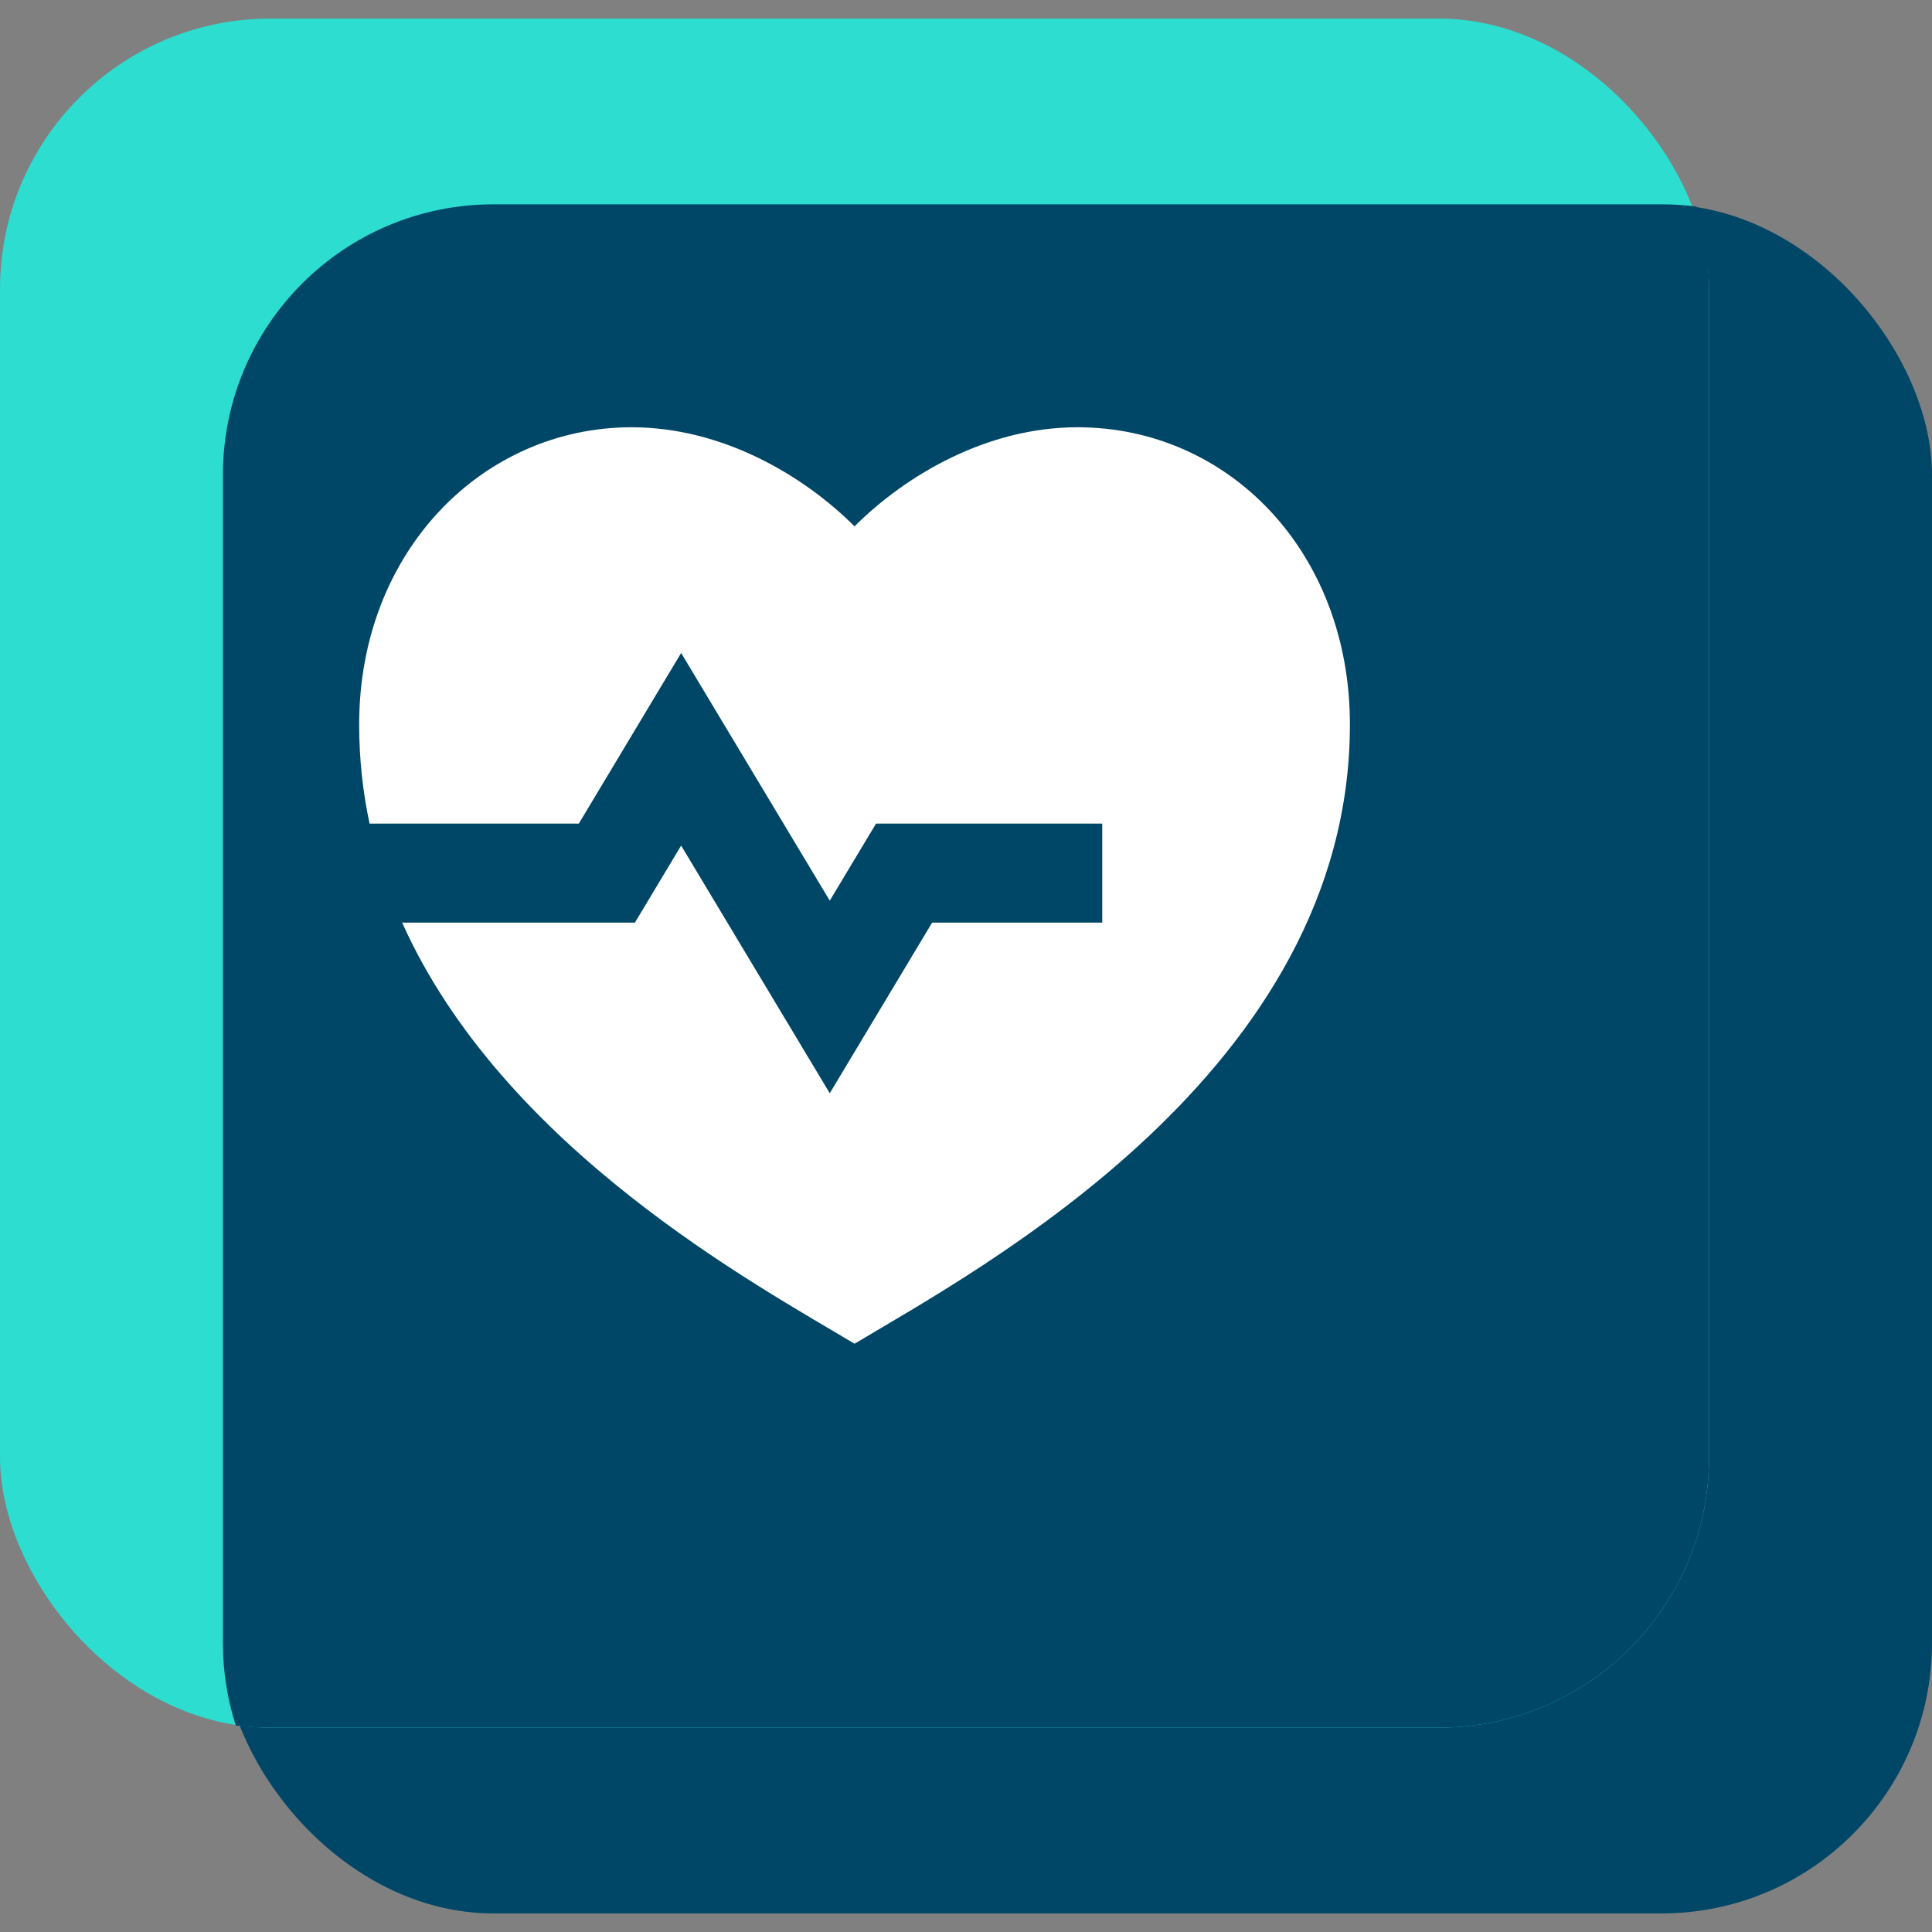 <svg width="52" height="52" viewBox="0 0 52 52" fill="none" xmlns="http://www.w3.org/2000/svg">
<rect x="0" y="0" width="52" height="52" fill="#808080" stroke="none"/>
<rect x="6" y="5.5" width="46" height="46" rx="7.279" fill="#004767"/>
<rect y="0.5" width="46" height="46" rx="7.279" fill="#2CDDD0"/>
<g style="mix-blend-mode:hard-light">
<path fill-rule="evenodd" clip-rule="evenodd" d="M45.655 5.559C45.879 6.259 46 7.005 46 7.779V39.221C46 43.241 42.741 46.5 38.721 46.5H7.279C6.963 46.5 6.651 46.48 6.345 46.441C6.121 45.741 6 44.995 6 44.221V12.779C6 8.759 9.259 5.5 13.279 5.5H44.721C45.037 5.5 45.349 5.52 45.655 5.559Z" fill="#004767"/>
</g>
<path d="M29 11.5C33.051 11.5 36.333 14.833 36.333 19.5C36.333 28.833 26.333 34.167 23 36.167C20.363 34.584 13.555 30.917 10.824 24.833H17.088L18.333 22.759L22.333 29.425L25.088 24.833H29.667V22.167H23.579L22.333 24.241L18.333 17.575L15.579 22.167H9.947C9.765 21.317 9.667 20.428 9.667 19.5C9.667 14.833 13 11.5 17 11.5C19.48 11.5 21.667 12.833 23 14.167C24.333 12.833 26.52 11.5 29 11.5Z" fill="white"/>
</svg>
